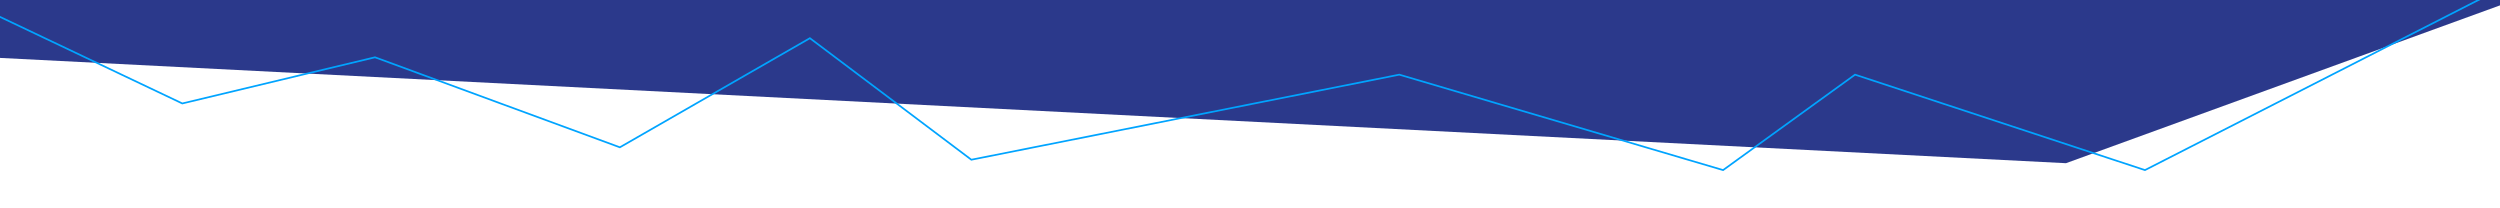 <svg width="1440" height="120" fill="none" xmlns="http://www.w3.org/2000/svg"><rect width="100%" height="100%" fill="#fff"/><g clip-path="url(#clip0_12060_16108)"><path d="M1190 94L-19 32.392V-40h1478.5v36L1190 94z" fill="#2B398B"/><path d="M-38.772-8.686L105 59.594 216 33l141.029 51.848.373-.209L466.5 22l93 70L806 43l186.5 54.975 76-54.975 167 54.975 215.22-109.788" stroke="#00A4FF" stroke-miterlimit="10"/></g><defs><clipPath id="clip0_12060_16108"><path fill="#fff" d="M0 0h1440v120H0z"/></clipPath></defs></svg>